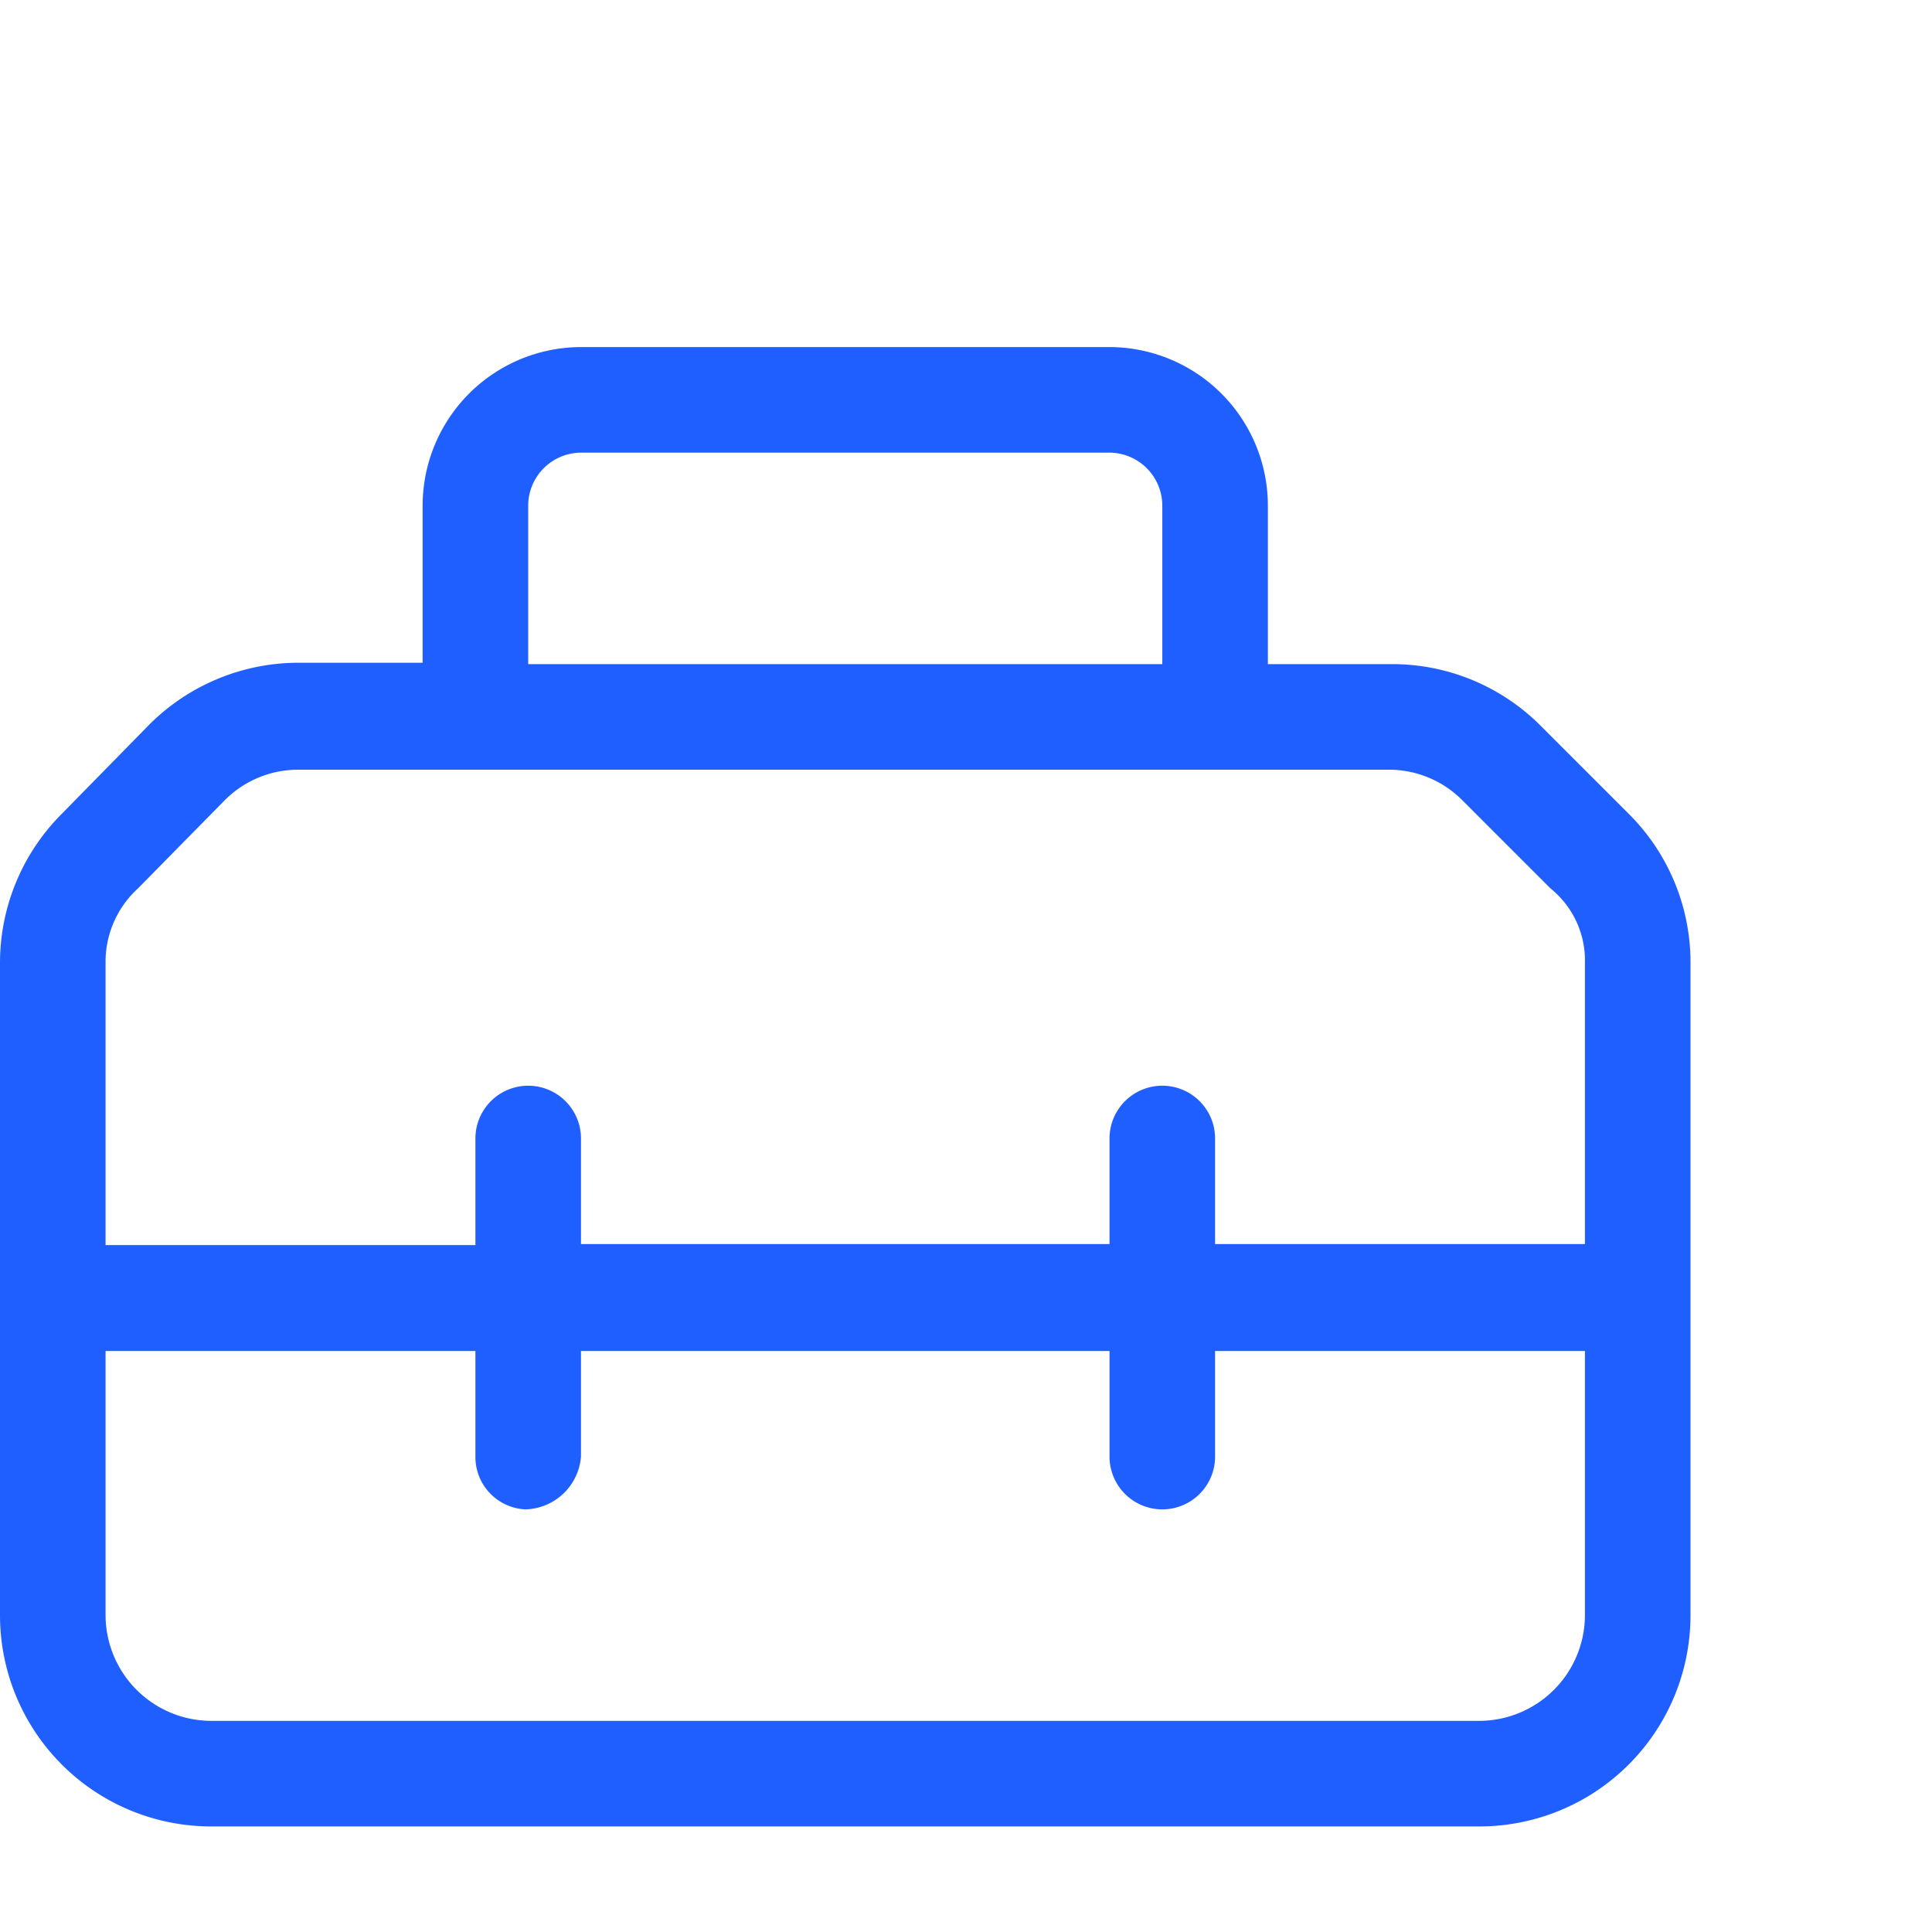<svg id="Layer_1" data-name="Layer 1" xmlns="http://www.w3.org/2000/svg" viewBox="0 0 56 56"><defs><style>.cls-1{fill:#205fff;}</style></defs><path class="cls-1" d="M49,27.91v18.9a6.12,6.12,0,0,1-6.12,6.13H6.12A6.12,6.12,0,0,1,0,46.81V27.91a6.11,6.11,0,0,1,1.79-4.32L4.33,21a6.12,6.12,0,0,1,4.33-1.79h3.59V14.66a4.6,4.6,0,0,1,4.59-4.6H32.16a4.6,4.6,0,0,1,4.59,4.6v4.59h3.59a6.07,6.07,0,0,1,4.33,1.8l2.54,2.54A6.07,6.07,0,0,1,49,27.91Zm-45.94,0v8.18H13.78V33a1.53,1.53,0,1,1,3.06,0v3.06H32.16V33a1.53,1.53,0,0,1,3.06,0v3.06H45.94V27.91a2.68,2.68,0,0,0-1-2.16l-2.54-2.54a3,3,0,0,0-2.17-.9H8.66a3,3,0,0,0-2.16.9L4,25.75A2.88,2.88,0,0,0,3.06,27.91Zm42.88,18.9V39.16H35.22v3.06a1.53,1.53,0,0,1-3.06,0V39.16H16.84v3.06a1.66,1.66,0,0,1-1.61,1.53,1.52,1.52,0,0,1-1.45-1.53V39.16H3.06v7.65a3.07,3.07,0,0,0,3.06,3.07H42.88A3.07,3.07,0,0,0,45.94,46.81ZM15.31,19.25H33.69V14.66a1.54,1.54,0,0,0-1.53-1.54H16.84a1.54,1.54,0,0,0-1.53,1.54Z"/></svg>